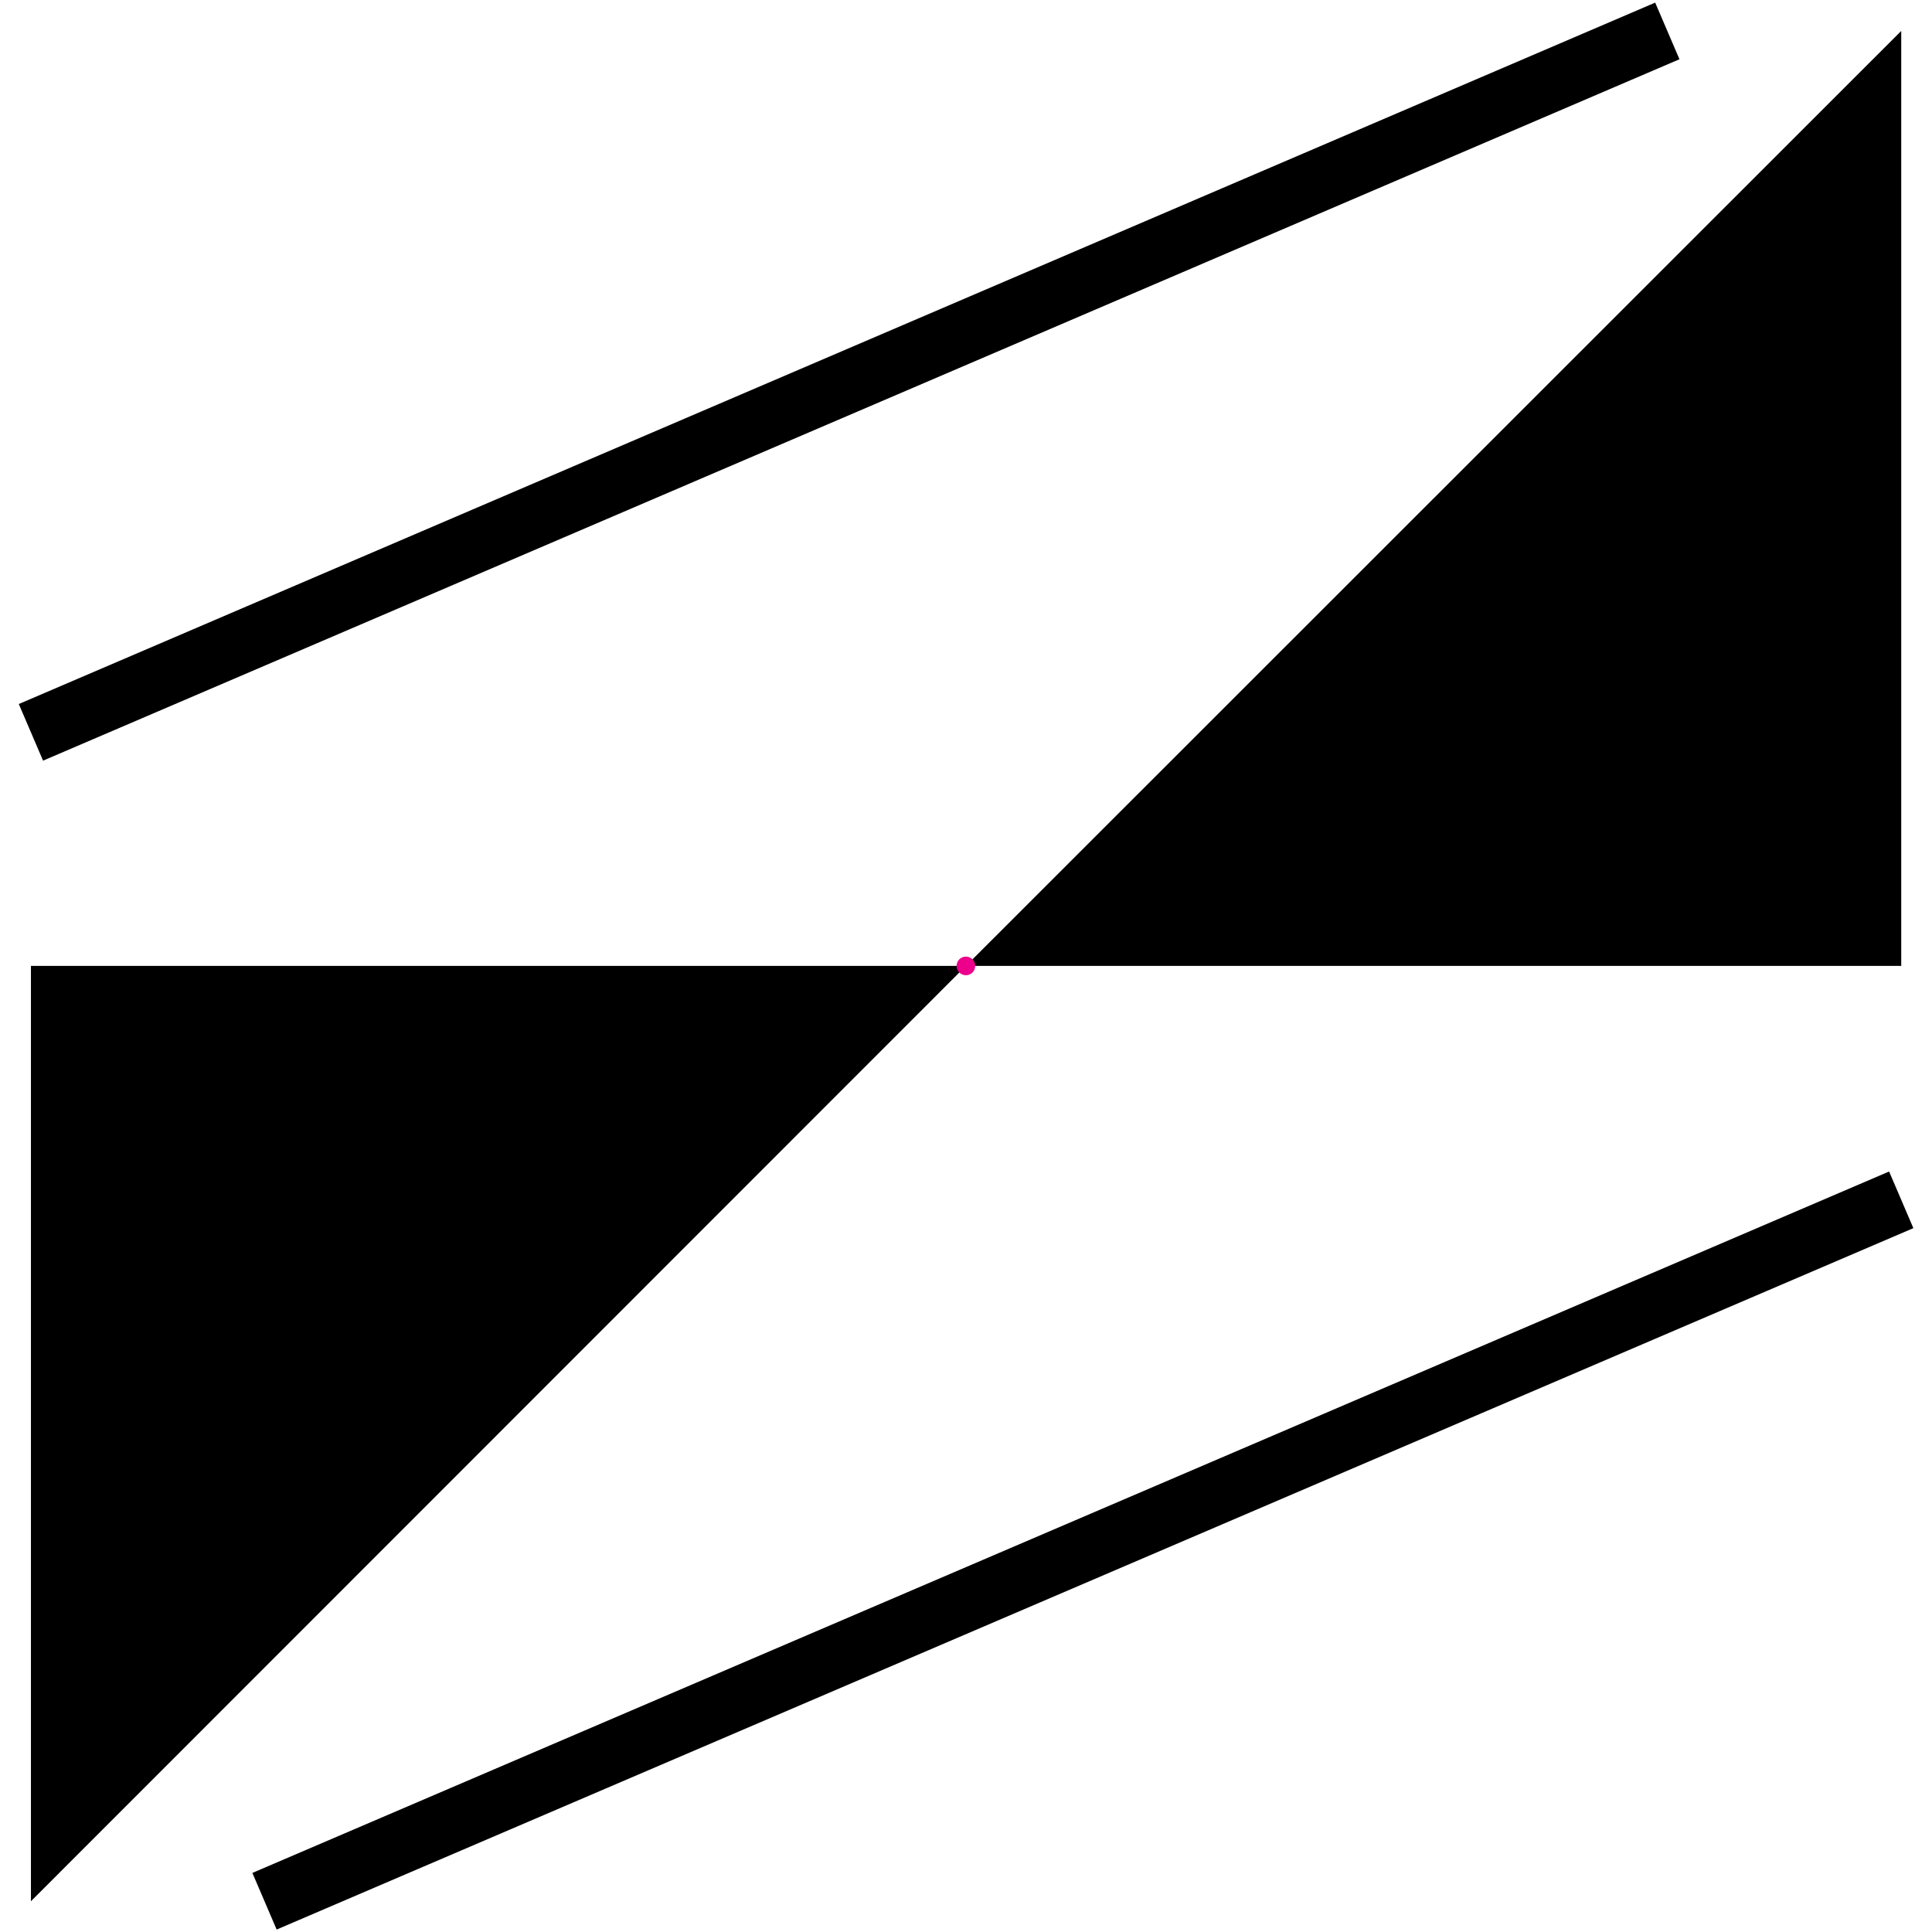 <?xml version="1.0" encoding="UTF-8"?>
<svg xmlns="http://www.w3.org/2000/svg" xmlns:xlink="http://www.w3.org/1999/xlink" width="23.424pt" height="23.424pt" viewBox="0 0 23.424 23.424" version="1.1">
<defs>
<clipPath id="clip1">
  <path d="M 11 0 L 23.426 0 L 23.426 12 L 11 12 Z M 11 0 "/>
</clipPath>
<clipPath id="clip2">
  <path d="M 0 11 L 12 11 L 12 23.426 L 0 23.426 Z M 0 11 "/>
</clipPath>
<clipPath id="clip3">
  <path d="M 0 0 L 23.426 0 L 23.426 20 L 0 20 Z M 0 0 "/>
</clipPath>
<clipPath id="clip4">
  <path d="M 0 3 L 23.426 3 L 23.426 23.426 L 0 23.426 Z M 0 3 "/>
</clipPath>
</defs>
<g id="surface1">
<g clip-path="url(#clip1)" clip-rule="nonzero">
<path style=" stroke:none;fill-rule:nonzero;fill:rgb(0%,0%,0%);fill-opacity:1;" d="M 11.711 11.711 L 23.051 11.711 L 23.051 0.375 Z M 11.711 11.711 "/>
</g>
<g clip-path="url(#clip2)" clip-rule="nonzero">
<path style=" stroke:none;fill-rule:nonzero;fill:rgb(0%,0%,0%);fill-opacity:1;" d="M 11.711 11.711 L 0.375 11.711 L 0.375 23.051 Z M 11.711 11.711 "/>
</g>
<g clip-path="url(#clip3)" clip-rule="nonzero">
<path style="fill:none;stroke-width:0.747;stroke-linecap:butt;stroke-linejoin:miter;stroke:rgb(0%,0%,0%);stroke-opacity:1;stroke-miterlimit:10;" d="M -11.337 2.833 L 8.503 11.337 " transform="matrix(1,0,0,-1,11.712,11.712)"/>
</g>
<g clip-path="url(#clip4)" clip-rule="nonzero">
<path style="fill:none;stroke-width:0.747;stroke-linecap:butt;stroke-linejoin:miter;stroke:rgb(0%,0%,0%);stroke-opacity:1;stroke-miterlimit:10;" d="M 11.339 -2.835 L -8.505 -11.339 " transform="matrix(1,0,0,-1,11.712,11.712)"/>
</g>
<path style=" stroke:none;fill-rule:nonzero;fill:rgb(92.549%,0%,54.9%);fill-opacity:1;" d="M 11.824 11.711 C 11.824 11.648 11.773 11.598 11.711 11.598 C 11.648 11.598 11.598 11.648 11.598 11.711 C 11.598 11.773 11.648 11.824 11.711 11.824 C 11.773 11.824 11.824 11.773 11.824 11.711 Z M 11.824 11.711 "/>
</g>
</svg>
